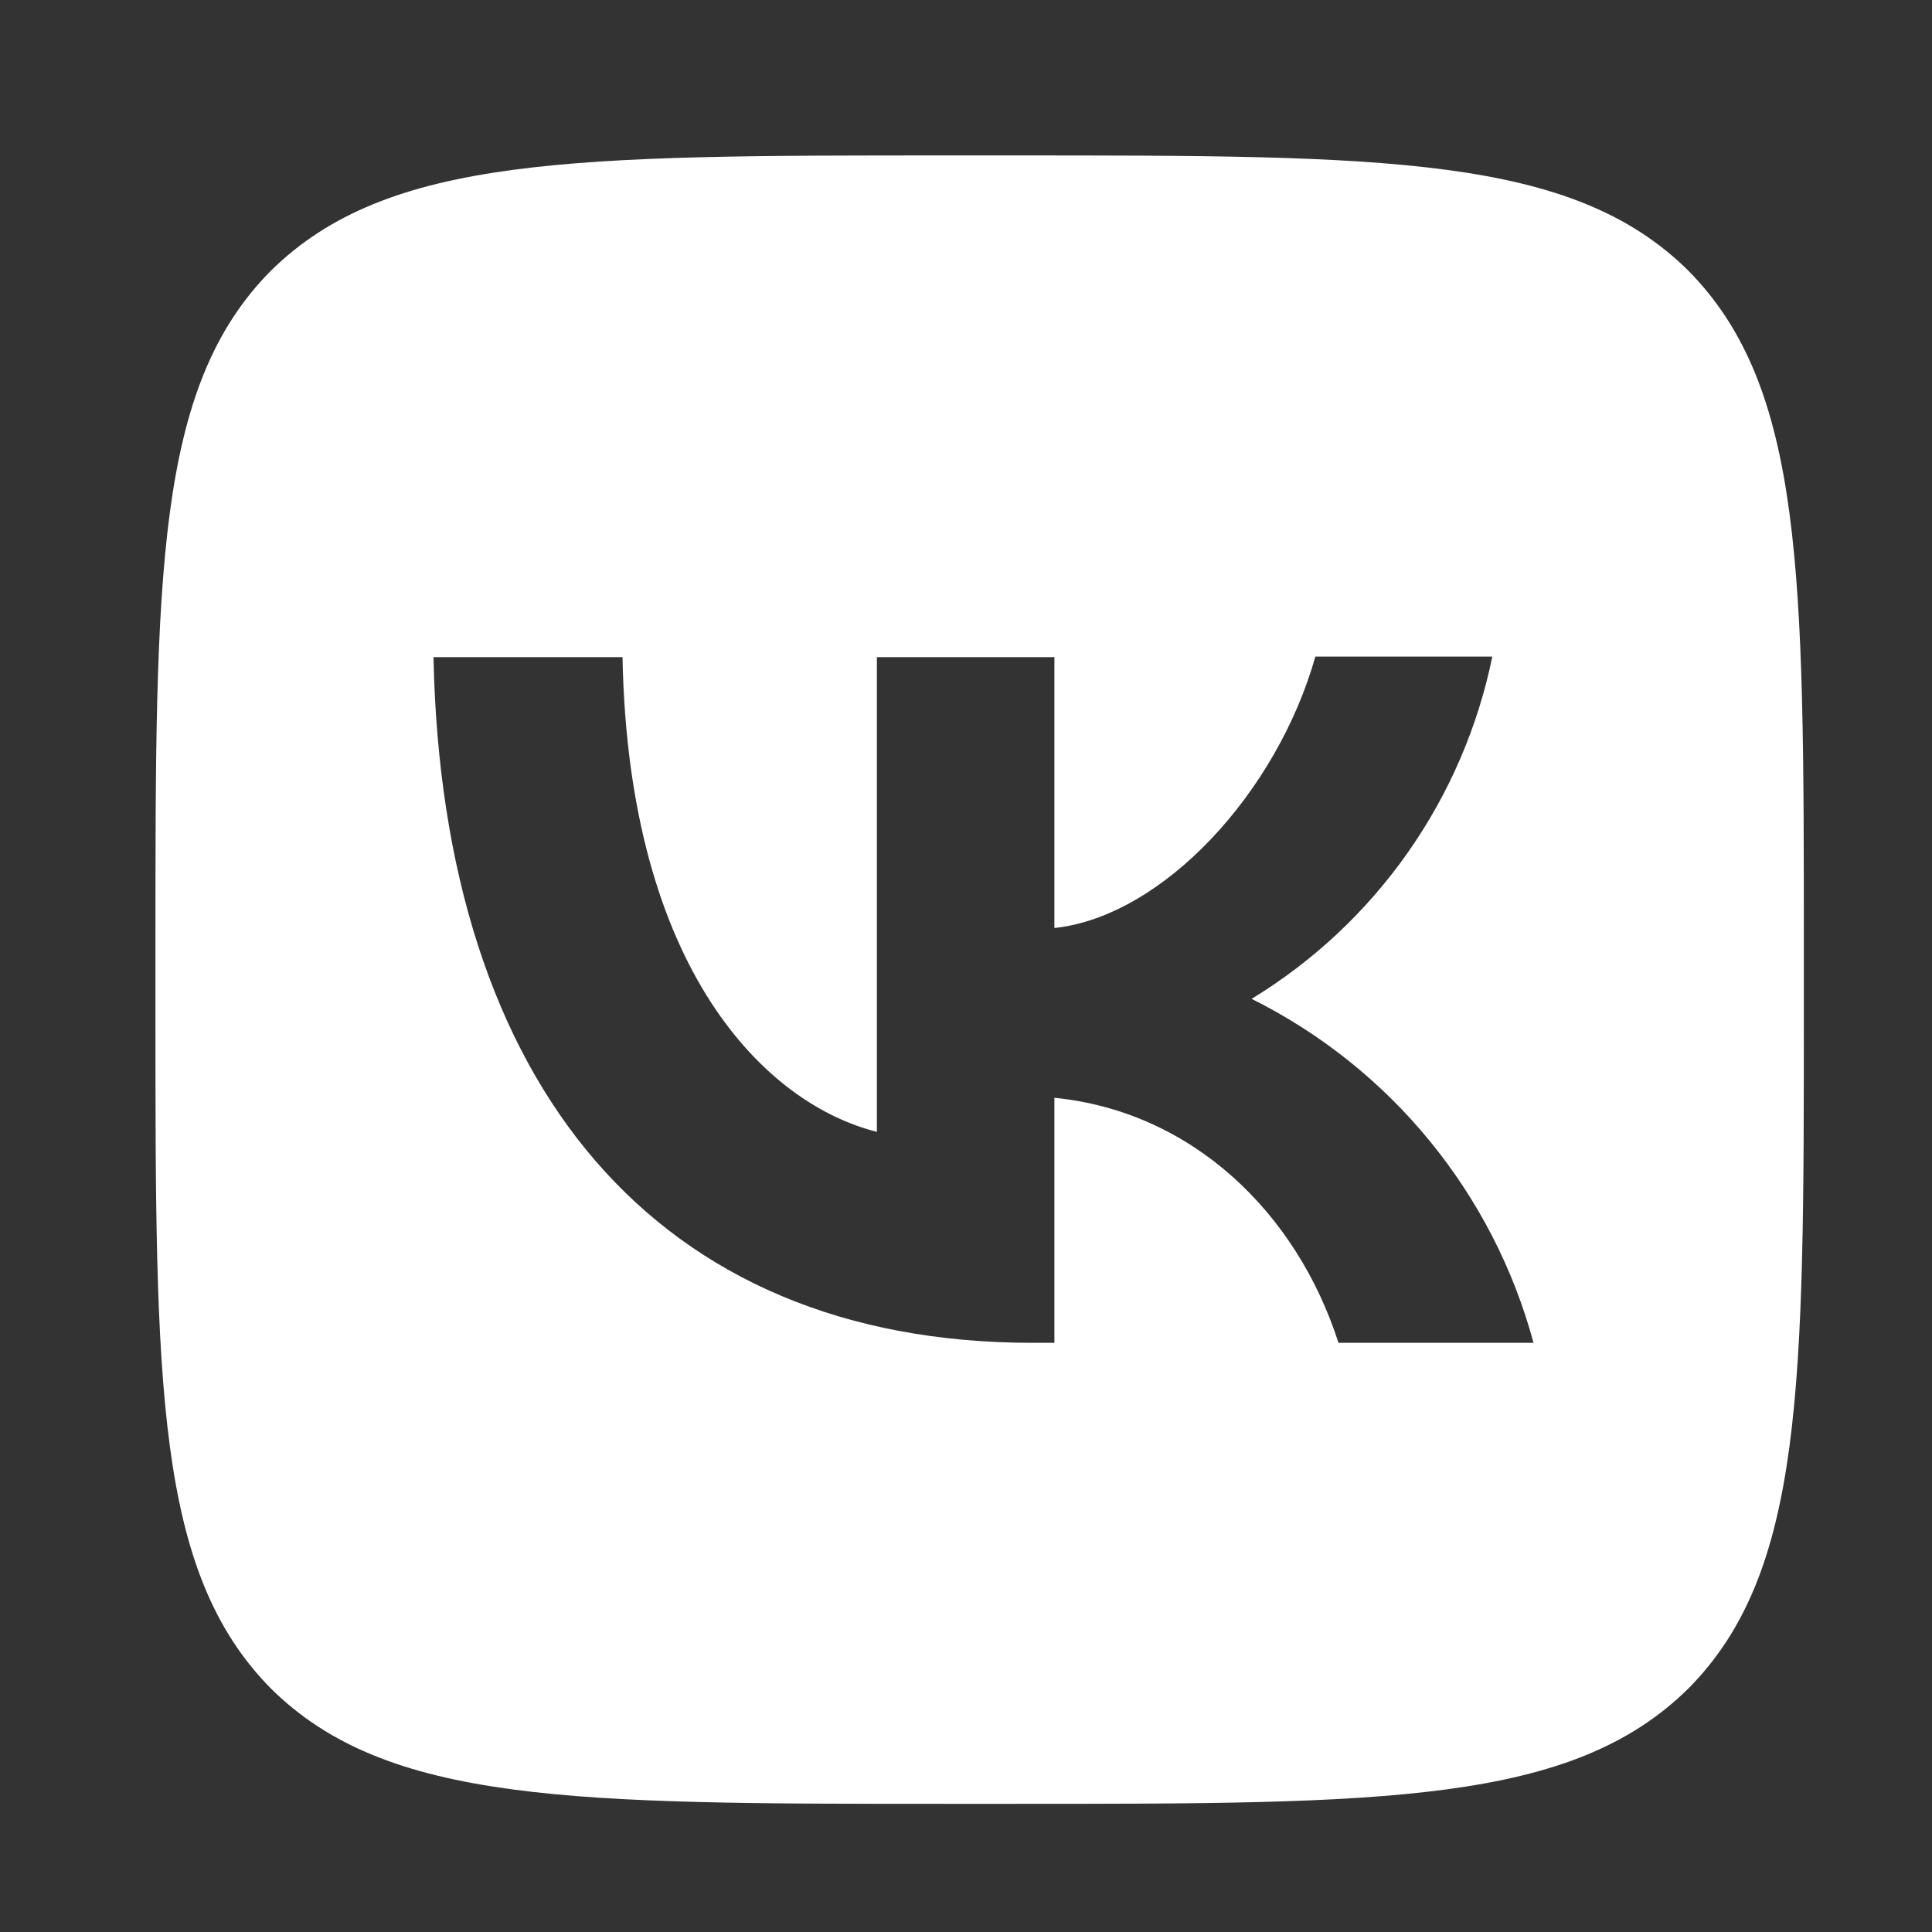 <?xml version="1.0" encoding="UTF-8"?> <svg xmlns="http://www.w3.org/2000/svg" width="24" height="24" viewBox="0 0 24 24" fill="none"><rect x="0" y="0" width="24" height="24" fill="#333333" stroke="none"/><path d="M3.364 3.364C1.931 4.811 1.931 7.125 1.931 11.76V12.579C1.931 17.207 1.931 19.521 3.364 20.974C4.811 22.408 7.125 22.408 11.76 22.408H12.579C17.207 22.408 19.521 22.408 20.975 20.974C22.408 19.527 22.408 17.213 22.408 12.579V11.76C22.408 7.132 22.408 4.818 20.975 3.364C19.528 1.931 17.214 1.931 12.579 1.931H11.76C7.132 1.931 4.818 1.931 3.364 3.364ZM5.385 8.163H7.733C7.808 12.067 9.528 13.719 10.893 14.06V8.163H13.098V11.528C14.443 11.384 15.862 9.849 16.34 8.156H18.538C18.359 9.032 18.001 9.862 17.486 10.594C16.972 11.325 16.312 11.943 15.548 12.408C16.401 12.833 17.154 13.433 17.757 14.169C18.361 14.906 18.802 15.762 19.05 16.681H16.627C16.108 15.064 14.811 13.808 13.098 13.637V16.681H12.832H12.825C8.156 16.681 5.494 13.487 5.385 8.163Z" fill="white"></path></svg> 